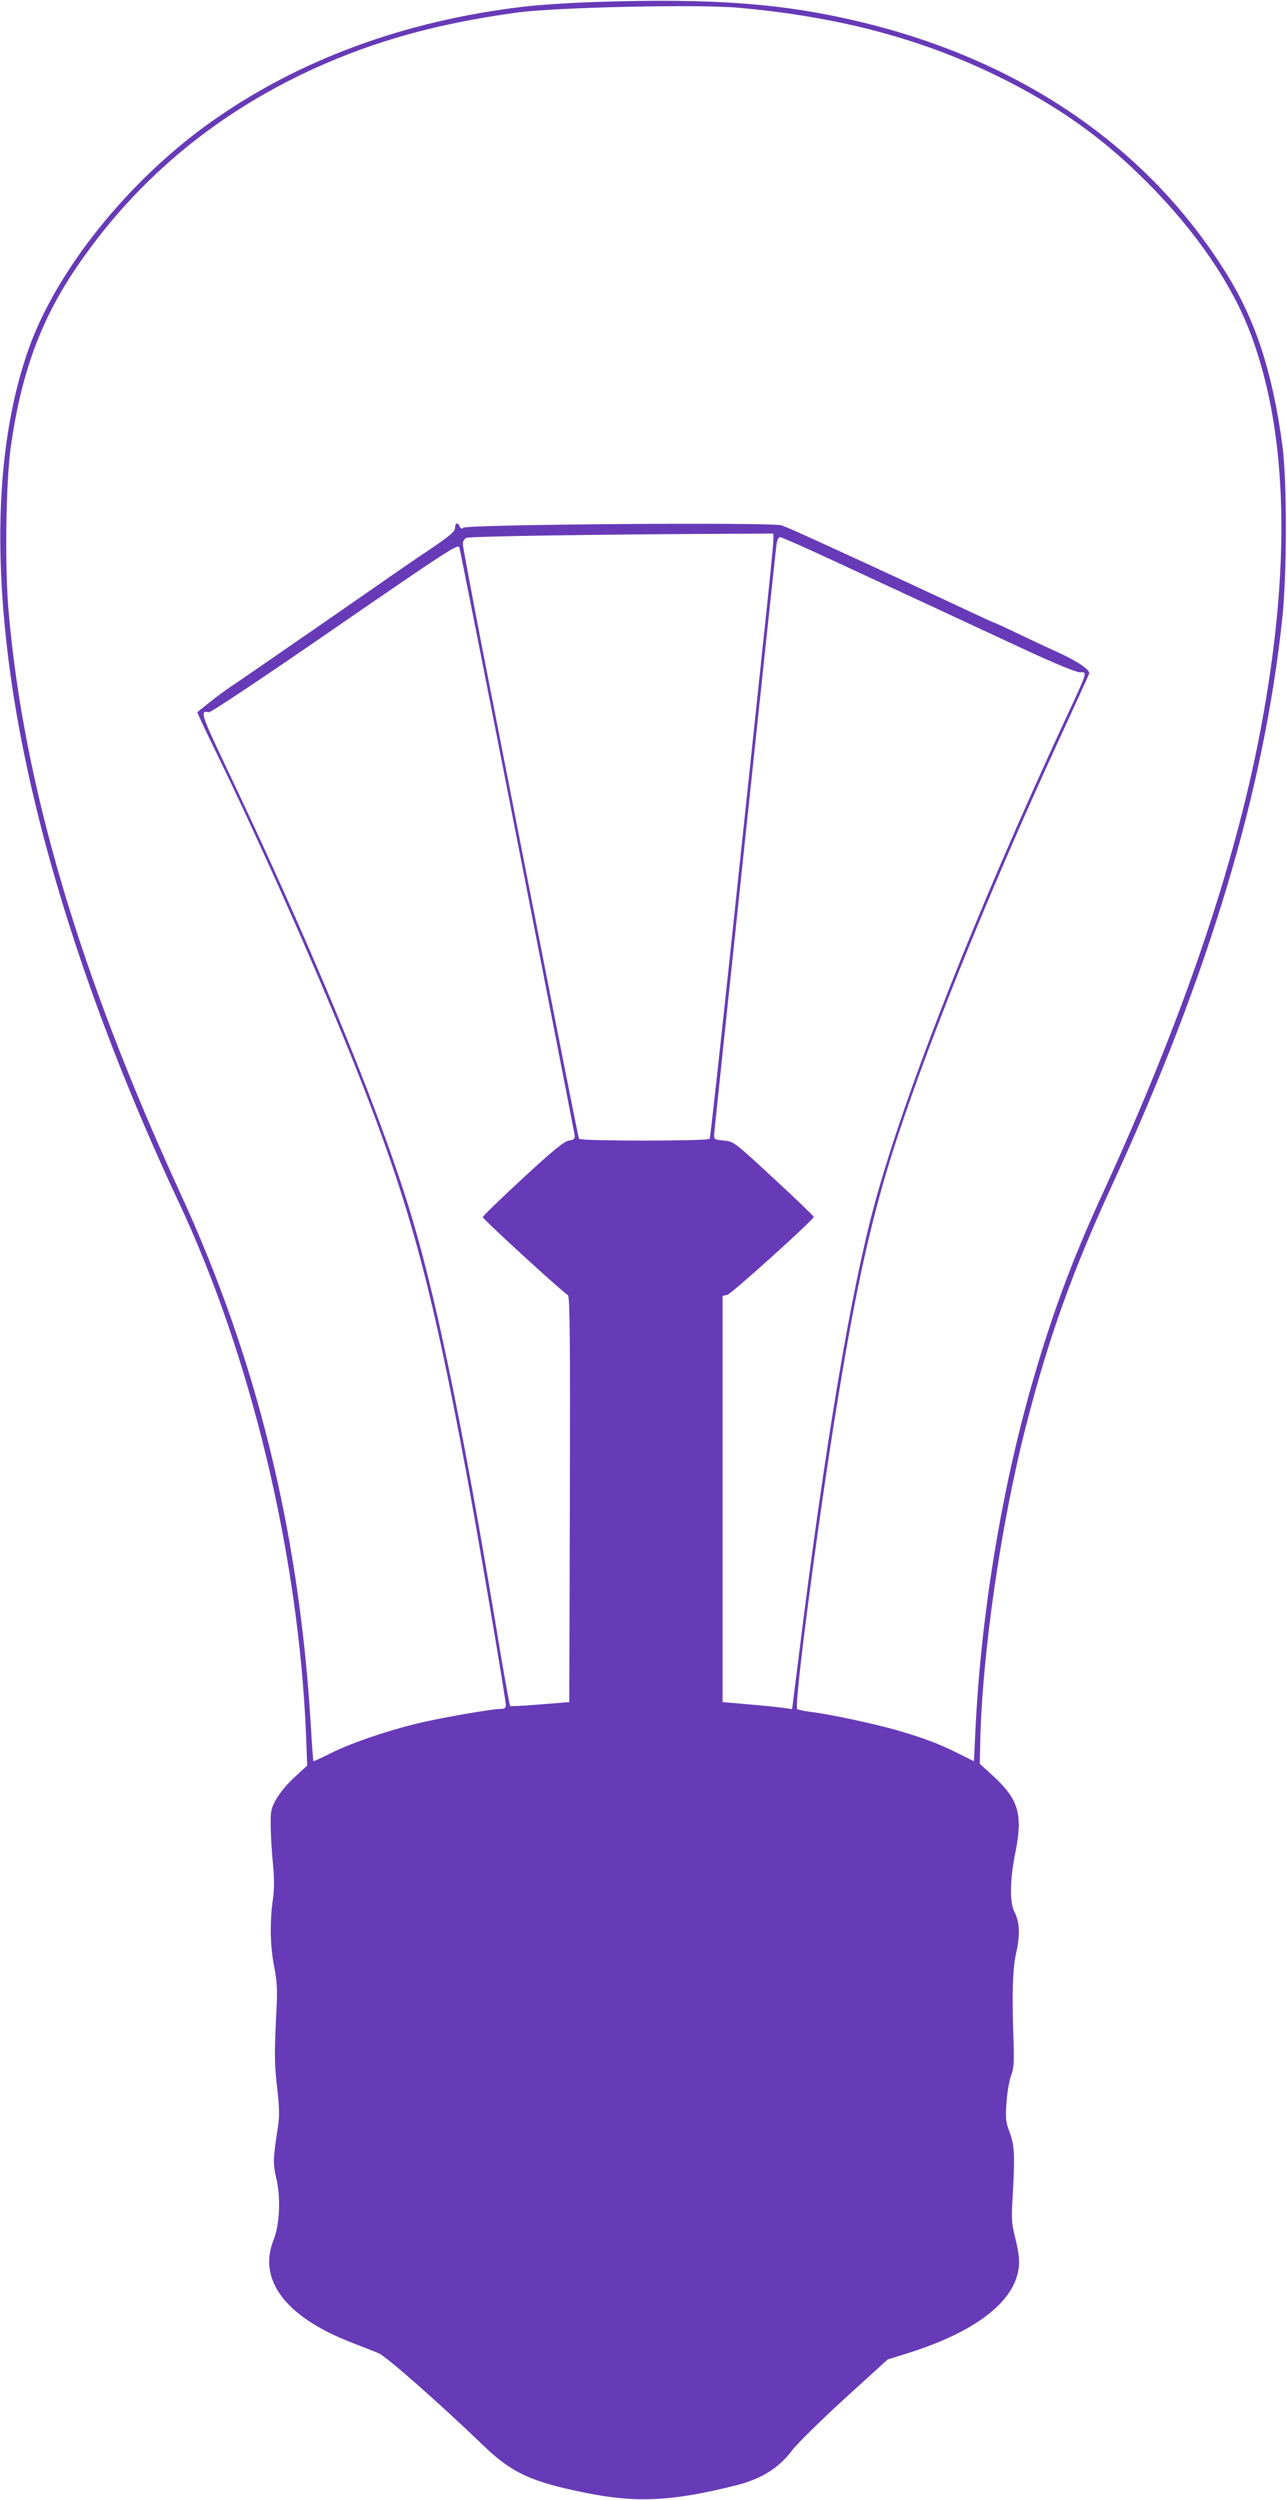 <?xml version="1.0" standalone="no"?>
<!DOCTYPE svg PUBLIC "-//W3C//DTD SVG 20010904//EN"
 "http://www.w3.org/TR/2001/REC-SVG-20010904/DTD/svg10.dtd">
<svg version="1.0" xmlns="http://www.w3.org/2000/svg"
 width="659pt" height="1280pt" viewBox="0 0 659 1280"
 preserveAspectRatio="xMidYMid meet">
<g transform="translate(0,1280) scale(0.1,-0.1)"
fill="#673ab7" stroke="none">
<path d="M3055 12790 c-132 -4 -303 -15 -380 -25 -605 -72 -1148 -272 -1594
-589 -424 -300 -794 -762 -936 -1167 -157 -448 -185 -1024 -85 -1709 116 -789
414 -1715 855 -2655 371 -791 614 -1807 652 -2727 l6 -158 -64 -59 c-36 -32
-78 -83 -94 -112 -27 -48 -30 -63 -29 -134 0 -44 5 -131 11 -192 8 -82 8 -134
0 -190 -16 -116 -14 -236 7 -343 15 -78 17 -120 11 -235 -11 -222 -10 -263 5
-393 11 -102 12 -137 1 -205 -23 -151 -24 -174 -6 -251 23 -97 17 -238 -14
-314 -82 -204 60 -393 391 -523 57 -22 122 -48 145 -57 40 -16 312 -256 543
-478 142 -136 241 -182 520 -238 262 -53 445 -43 774 40 125 32 215 88 282
178 25 33 146 152 267 263 l222 202 115 36 c343 110 539 264 557 439 4 36 -2
80 -17 141 -21 83 -22 102 -14 230 11 199 9 251 -17 319 -19 52 -21 71 -15
152 3 51 14 112 23 136 14 35 16 67 13 168 -9 250 -5 382 14 465 20 88 17 155
-10 207 -25 47 -23 167 6 307 38 190 15 269 -114 387 l-69 63 2 98 c8 452 105
1129 236 1638 115 448 236 785 443 1235 494 1075 774 2009 868 2895 24 225 24
700 1 880 -51 378 -136 641 -287 884 -397 640 -1040 1085 -1858 1285 -402 98
-760 126 -1367 106z m730 -30 c532 -48 970 -168 1381 -379 276 -142 493 -299
704 -511 254 -253 443 -531 538 -790 188 -509 203 -1189 46 -2020 -133 -700
-398 -1478 -812 -2380 -155 -337 -259 -620 -362 -980 -156 -551 -259 -1184
-286 -1772 l-7 -146 -78 39 c-98 49 -173 78 -313 119 -114 33 -351 84 -447 95
-31 4 -61 10 -67 14 -18 11 107 970 208 1586 88 542 164 889 266 1220 161 521
488 1335 861 2145 85 184 157 342 160 351 5 19 -59 63 -162 110 -38 17 -126
58 -193 90 -68 33 -125 59 -127 59 -3 0 -48 21 -102 46 -98 46 -320 149 -423
197 -30 14 -149 69 -265 122 -229 105 -254 116 -303 135 -44 17 -1608 5 -1629
-12 -9 -7 -14 -6 -19 6 -9 24 -24 19 -24 -7 0 -18 -27 -41 -127 -109 -71 -47
-150 -102 -178 -121 -65 -46 -339 -235 -435 -302 -41 -28 -136 -93 -210 -145
-74 -51 -161 -111 -193 -132 -31 -21 -83 -59 -115 -85 -31 -25 -59 -47 -61
-49 -2 -2 29 -69 69 -151 254 -518 568 -1228 755 -1703 262 -665 373 -1076
550 -2025 61 -327 205 -1174 205 -1205 0 -15 -7 -20 -27 -20 -46 0 -320 -48
-433 -76 -160 -40 -329 -98 -431 -148 -51 -26 -93 -45 -94 -44 -2 2 -8 89 -14
193 -60 983 -275 1859 -662 2703 -524 1140 -807 2096 -885 2992 -20 227 -14
661 11 840 51 365 148 637 322 899 302 454 713 802 1225 1037 317 145 642 235
1048 290 203 27 928 43 1135 24z m175 -2725 c0 -18 -22 -244 -50 -501 -27
-258 -99 -939 -160 -1513 -61 -574 -113 -1047 -116 -1052 -7 -12 -661 -12
-669 0 -5 9 -132 656 -501 2540 -51 265 -94 493 -94 506 0 13 8 27 18 31 15 8
675 18 1360 21 l212 1 0 -33z m286 -96 c131 -61 354 -164 494 -229 140 -65
368 -171 505 -235 156 -72 262 -116 283 -117 41 0 46 15 -78 -252 -456 -985
-814 -1893 -970 -2464 -122 -446 -257 -1248 -391 -2330 l-33 -263 -50 7 c-28
4 -108 12 -179 18 l-127 11 0 1040 0 1040 24 5 c20 4 438 381 443 399 1 3 -91
92 -204 196 -203 188 -205 190 -256 195 -51 5 -52 6 -50 35 6 68 314 2983 319
3018 3 20 11 37 18 37 7 0 121 -50 252 -111z m-1597 -1444 c159 -814 291
-1491 293 -1505 3 -21 -2 -26 -29 -30 -25 -4 -81 -50 -238 -195 -113 -104
-204 -193 -203 -197 6 -16 424 -398 435 -398 11 0 13 -209 11 -1042 l-3 -1043
-149 -12 c-83 -7 -152 -10 -154 -8 -3 3 -38 199 -77 437 -176 1052 -312 1703
-445 2127 -171 547 -507 1353 -947 2275 -112 236 -120 261 -74 249 9 -2 267
169 646 431 578 398 631 433 637 413 4 -12 138 -688 297 -1502z"/>
</g>
</svg>

